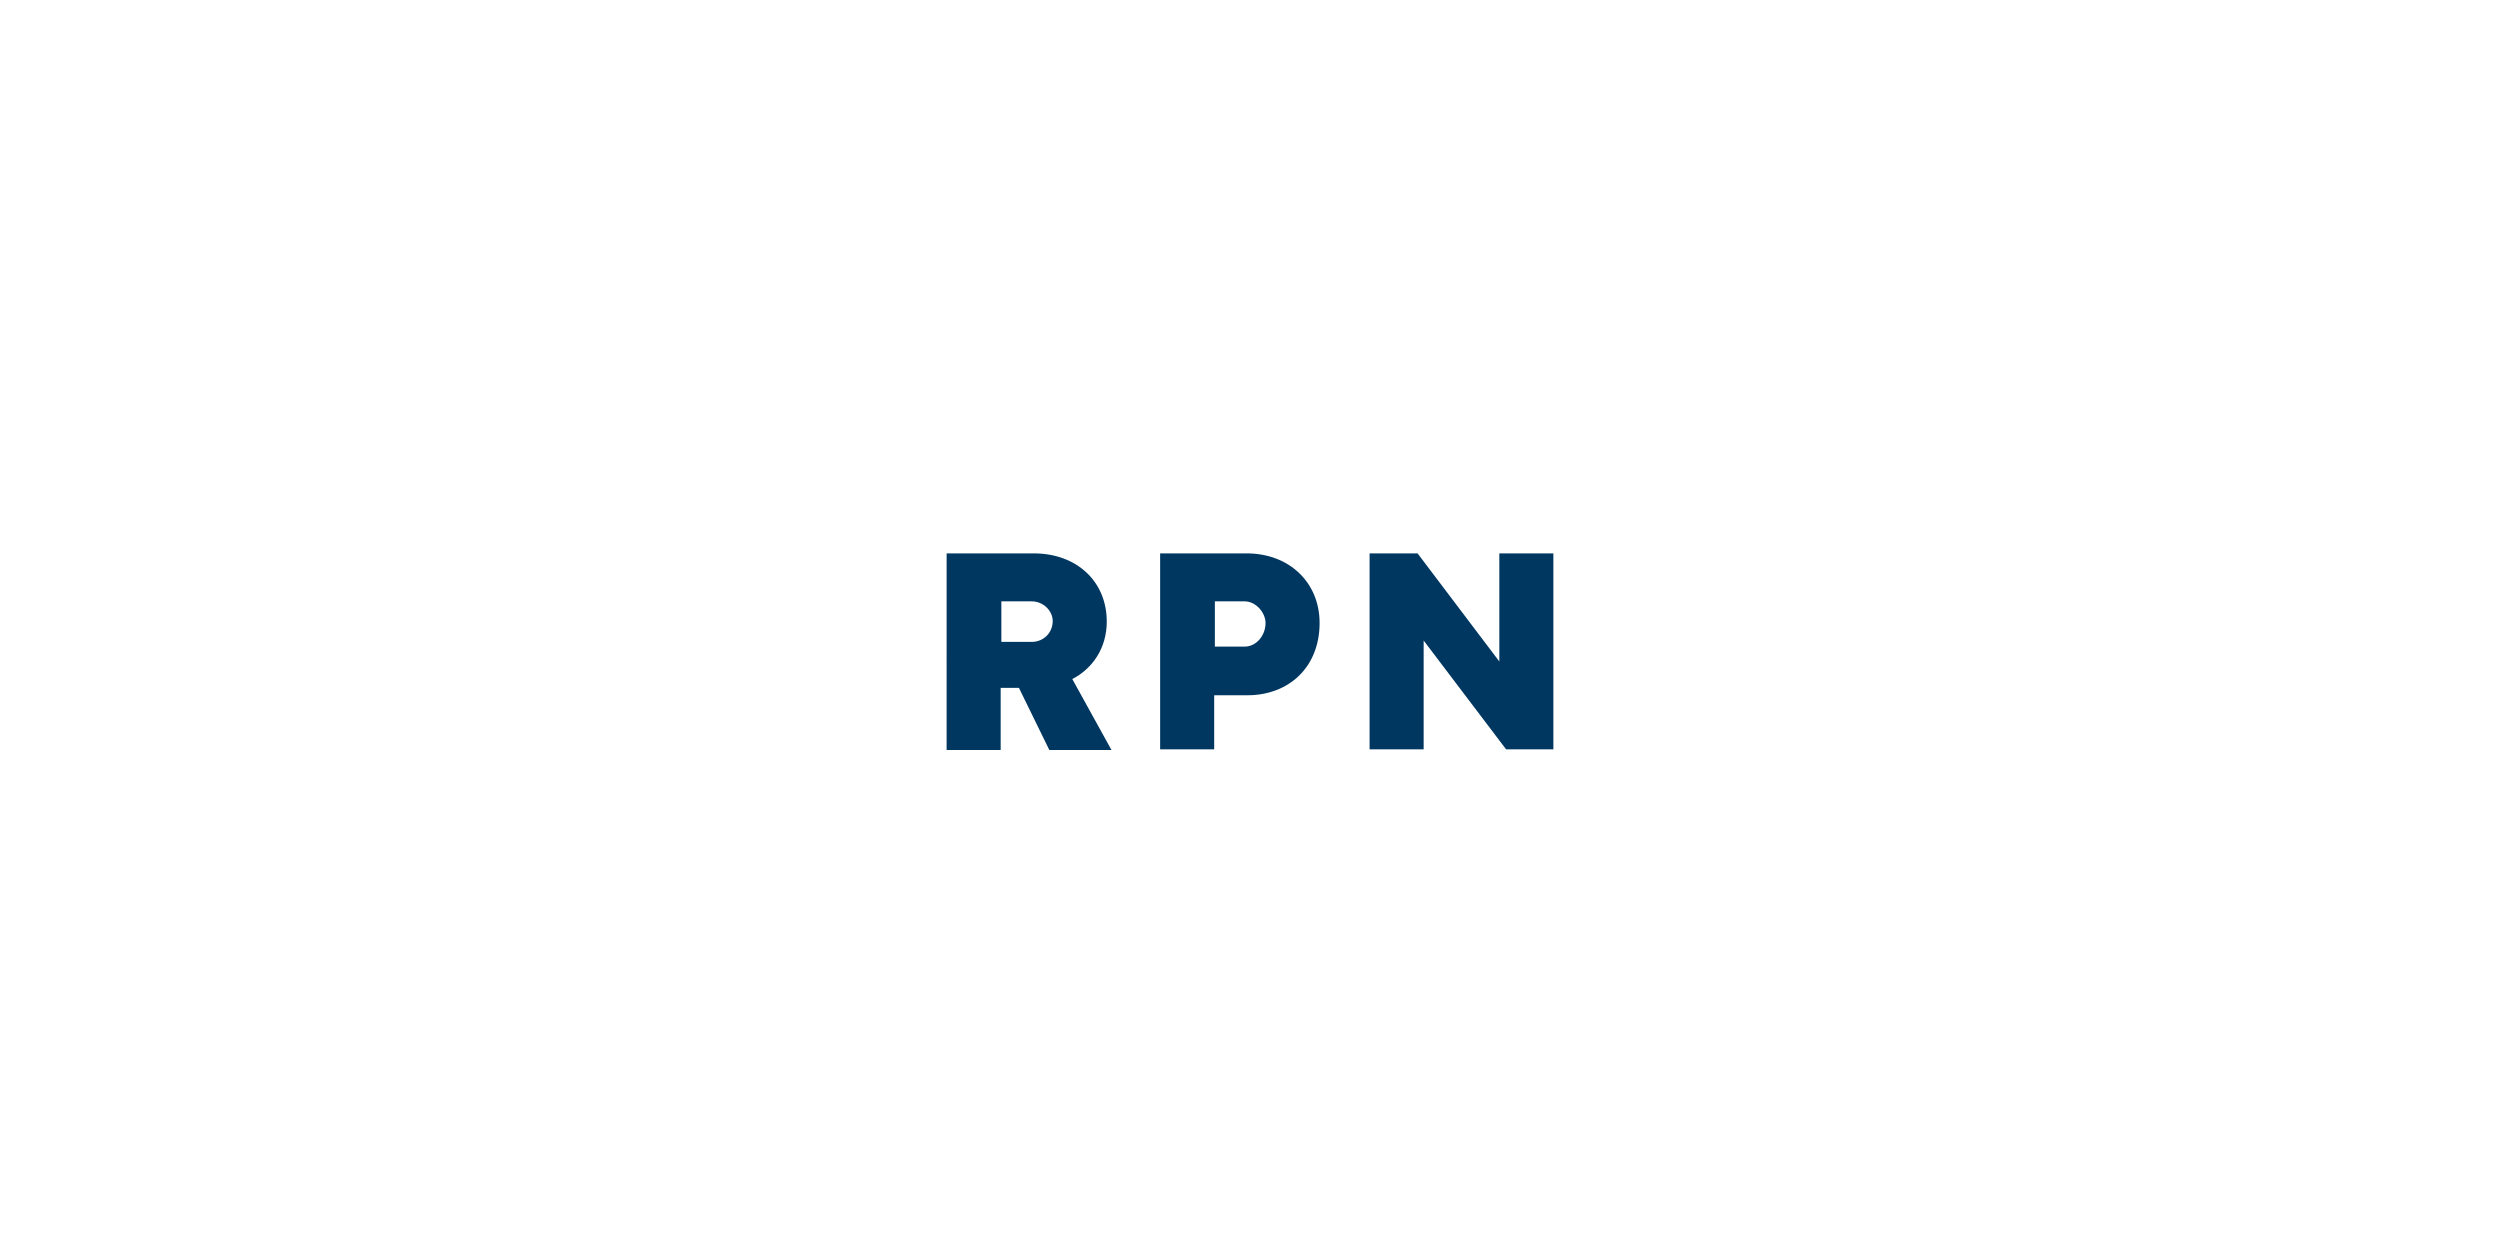 <?xml version="1.0" encoding="utf-8"?>
<!-- Generator: Adobe Illustrator 27.8.0, SVG Export Plug-In . SVG Version: 6.00 Build 0)  -->
<svg version="1.1" xmlns="http://www.w3.org/2000/svg" xmlns:xlink="http://www.w3.org/1999/xlink" x="0px" y="0px"
	 viewBox="0 0 370 185" style="enable-background:new 0 0 370 185;" xml:space="preserve">
<style type="text/css">
	.st0{clip-path:url(#SVGID_00000049929254015409794360000016383712284824792758_);fill:#FFFFFF;}
	
		.st1{clip-path:url(#SVGID_00000049929254015409794360000016383712284824792758_);fill:none;stroke:#007AC2;stroke-width:2.875;stroke-miterlimit:10;}
	.st2{fill:none;stroke:#007AC2;stroke-width:5.678;stroke-linecap:round;stroke-miterlimit:10;}
	.st3{clip-path:url(#SVGID_00000116206611004356316890000016074754950042041483_);fill:#007AC2;}
	.st4{clip-path:url(#SVGID_00000049901913201147544730000012981504160924425089_);fill:#007AC2;}
	.st5{fill:none;stroke:#FFFFFF;stroke-width:3.46;stroke-linecap:round;}
	.st6{clip-path:url(#SVGID_00000087382842751694740310000001091036251650394530_);fill:#FFFFFF;}
	
		.st7{clip-path:url(#SVGID_00000087382842751694740310000001091036251650394530_);fill:none;stroke:#007AC2;stroke-width:2.875;stroke-miterlimit:10;}
	.st8{clip-path:url(#SVGID_00000087382842751694740310000001091036251650394530_);fill:#007AC2;}
	.st9{clip-path:url(#SVGID_00000039815061435752661590000000700582084407492518_);fill:#FFFFFF;}
	
		.st10{clip-path:url(#SVGID_00000039815061435752661590000000700582084407492518_);fill:none;stroke:#007AC2;stroke-width:2.875;stroke-miterlimit:10;}
	
		.st11{clip-path:url(#SVGID_00000039815061435752661590000000700582084407492518_);fill:none;stroke:#007AC2;stroke-width:3.847;stroke-linecap:round;stroke-miterlimit:10;}
	.st12{clip-path:url(#SVGID_00000039815061435752661590000000700582084407492518_);fill:#007AC2;}
	.st13{clip-path:url(#SVGID_00000039815061435752661590000000700582084407492518_);fill:#F5F5F5;}
	
		.st14{clip-path:url(#SVGID_00000039815061435752661590000000700582084407492518_);fill:none;stroke:#007AC2;stroke-width:1.832;stroke-miterlimit:10;}
	
		.st15{clip-path:url(#SVGID_00000039815061435752661590000000700582084407492518_);fill:none;stroke:#F5F5F5;stroke-width:1.195;stroke-miterlimit:10;}
	.st16{fill:#007AC2;}
	.st17{clip-path:url(#SVGID_00000067233824680204580780000012237957706923375257_);fill:#007AC2;}
	.st18{clip-path:url(#SVGID_00000145048578089391008120000009007378510976090030_);fill:#089DD9;}
	.st19{clip-path:url(#SVGID_00000145048578089391008120000009007378510976090030_);fill:#003761;}
	.st20{clip-path:url(#SVGID_00000168092886494708428570000016722762055003643814_);fill:#009FE3;}
	.st21{clip-path:url(#SVGID_00000168092886494708428570000016722762055003643814_);fill:#003761;}
	.st22{fill:#003761;}
	.st23{clip-path:url(#SVGID_00000163044566293780128970000010191227187317197204_);fill:none;stroke:#009FE3;stroke-width:3.491;}
	.st24{fill:#009FE3;}
	
		.st25{clip-path:url(#SVGID_00000068641941155537752250000014340701548156244608_);fill:none;stroke:#003761;stroke-width:3.491;stroke-linecap:round;}
	.st26{clip-path:url(#SVGID_00000165930365379412694440000014494601201767273879_);fill:#009FE3;}
	.st27{clip-path:url(#SVGID_00000165930365379412694440000014494601201767273879_);fill:#003761;}
	
		.st28{clip-path:url(#SVGID_00000165930365379412694440000014494601201767273879_);fill:none;stroke:#003761;stroke-width:1.601;stroke-miterlimit:10;}
	.st29{fill:none;stroke:#FFFFFF;stroke-width:2.451;stroke-linecap:round;stroke-miterlimit:10;}
</style>
<g id="Hilflinien">
</g>
<g id="Ebene_2">
	<g>
		<path class="st22" d="M140.1,81.9h12.9c6.3,0,10.8,4.1,10.8,10.1c0,3.8-2,6.9-5.1,8.5l5.8,10.5h-9.2l-4.5-9.2h-1.5h-1.2v9.2h-8
			V81.9z M152.7,95c1.7,0,3.1-1.3,3.1-3.1c0-1.5-1.4-2.9-3.1-2.9h-4.5v6H152.7z"/>
		<path class="st22" d="M171.7,81.9h12.8c6.3,0,10.8,4.3,10.8,10.3c0,6.5-4.5,10.7-10.7,10.7h-4.9v8h-8V81.9z M184.2,95.7
			c1.7,0,3.1-1.6,3.1-3.5c0-1.5-1.4-3.2-3.1-3.2h-4.4v6.7H184.2z"/>
		<path class="st22" d="M202.7,81.9h7.1l12.1,16v-16h8v29h-7l-12.2-16.1v16.1h-8V81.9z"/>
	</g>
</g>
</svg>

